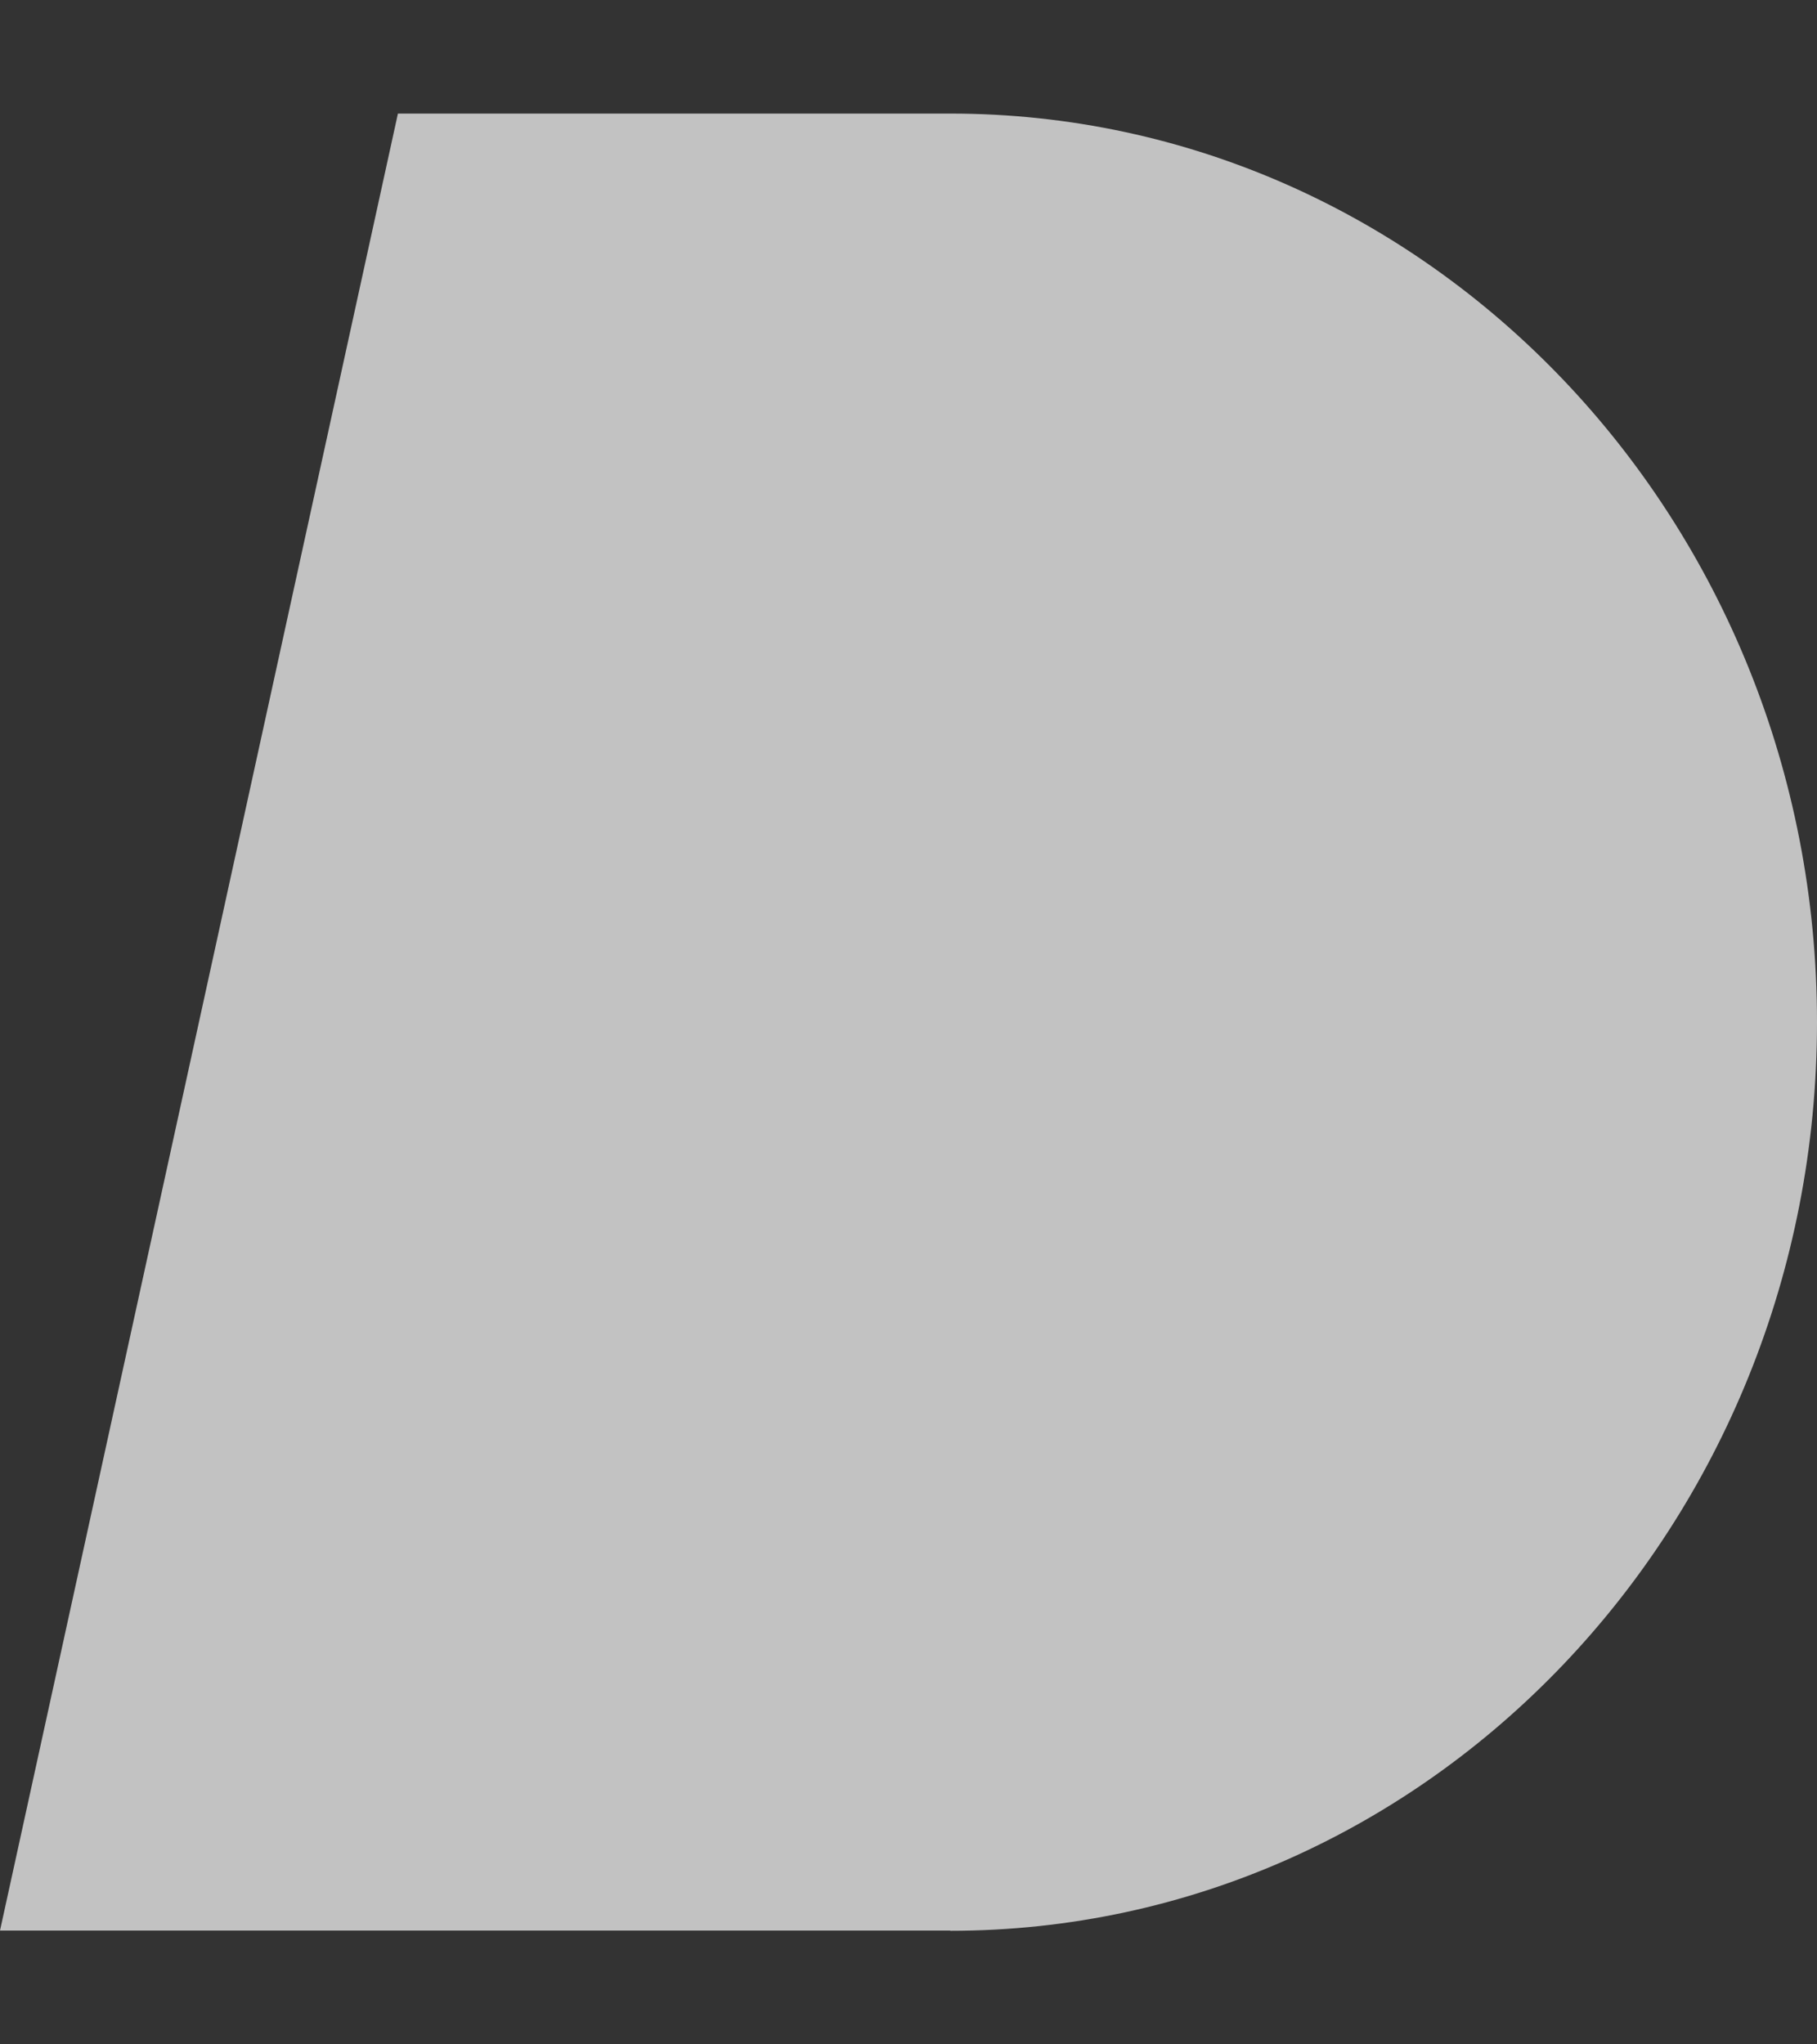 <?xml version="1.0" encoding="UTF-8"?> <svg xmlns="http://www.w3.org/2000/svg" width="8" height="9" viewBox="0 0 8 9" fill="none"><rect x="0" y="0" width="8" height="9" fill="#333333" stroke="none"/><path opacity="0.7" d="M4.184 0.5H1.752L0 8.499H4.184V8.5C6.292 8.5 8 6.709 8 4.5C8 2.291 6.292 0.5 4.184 0.5Z" fill="white"></path></svg> 